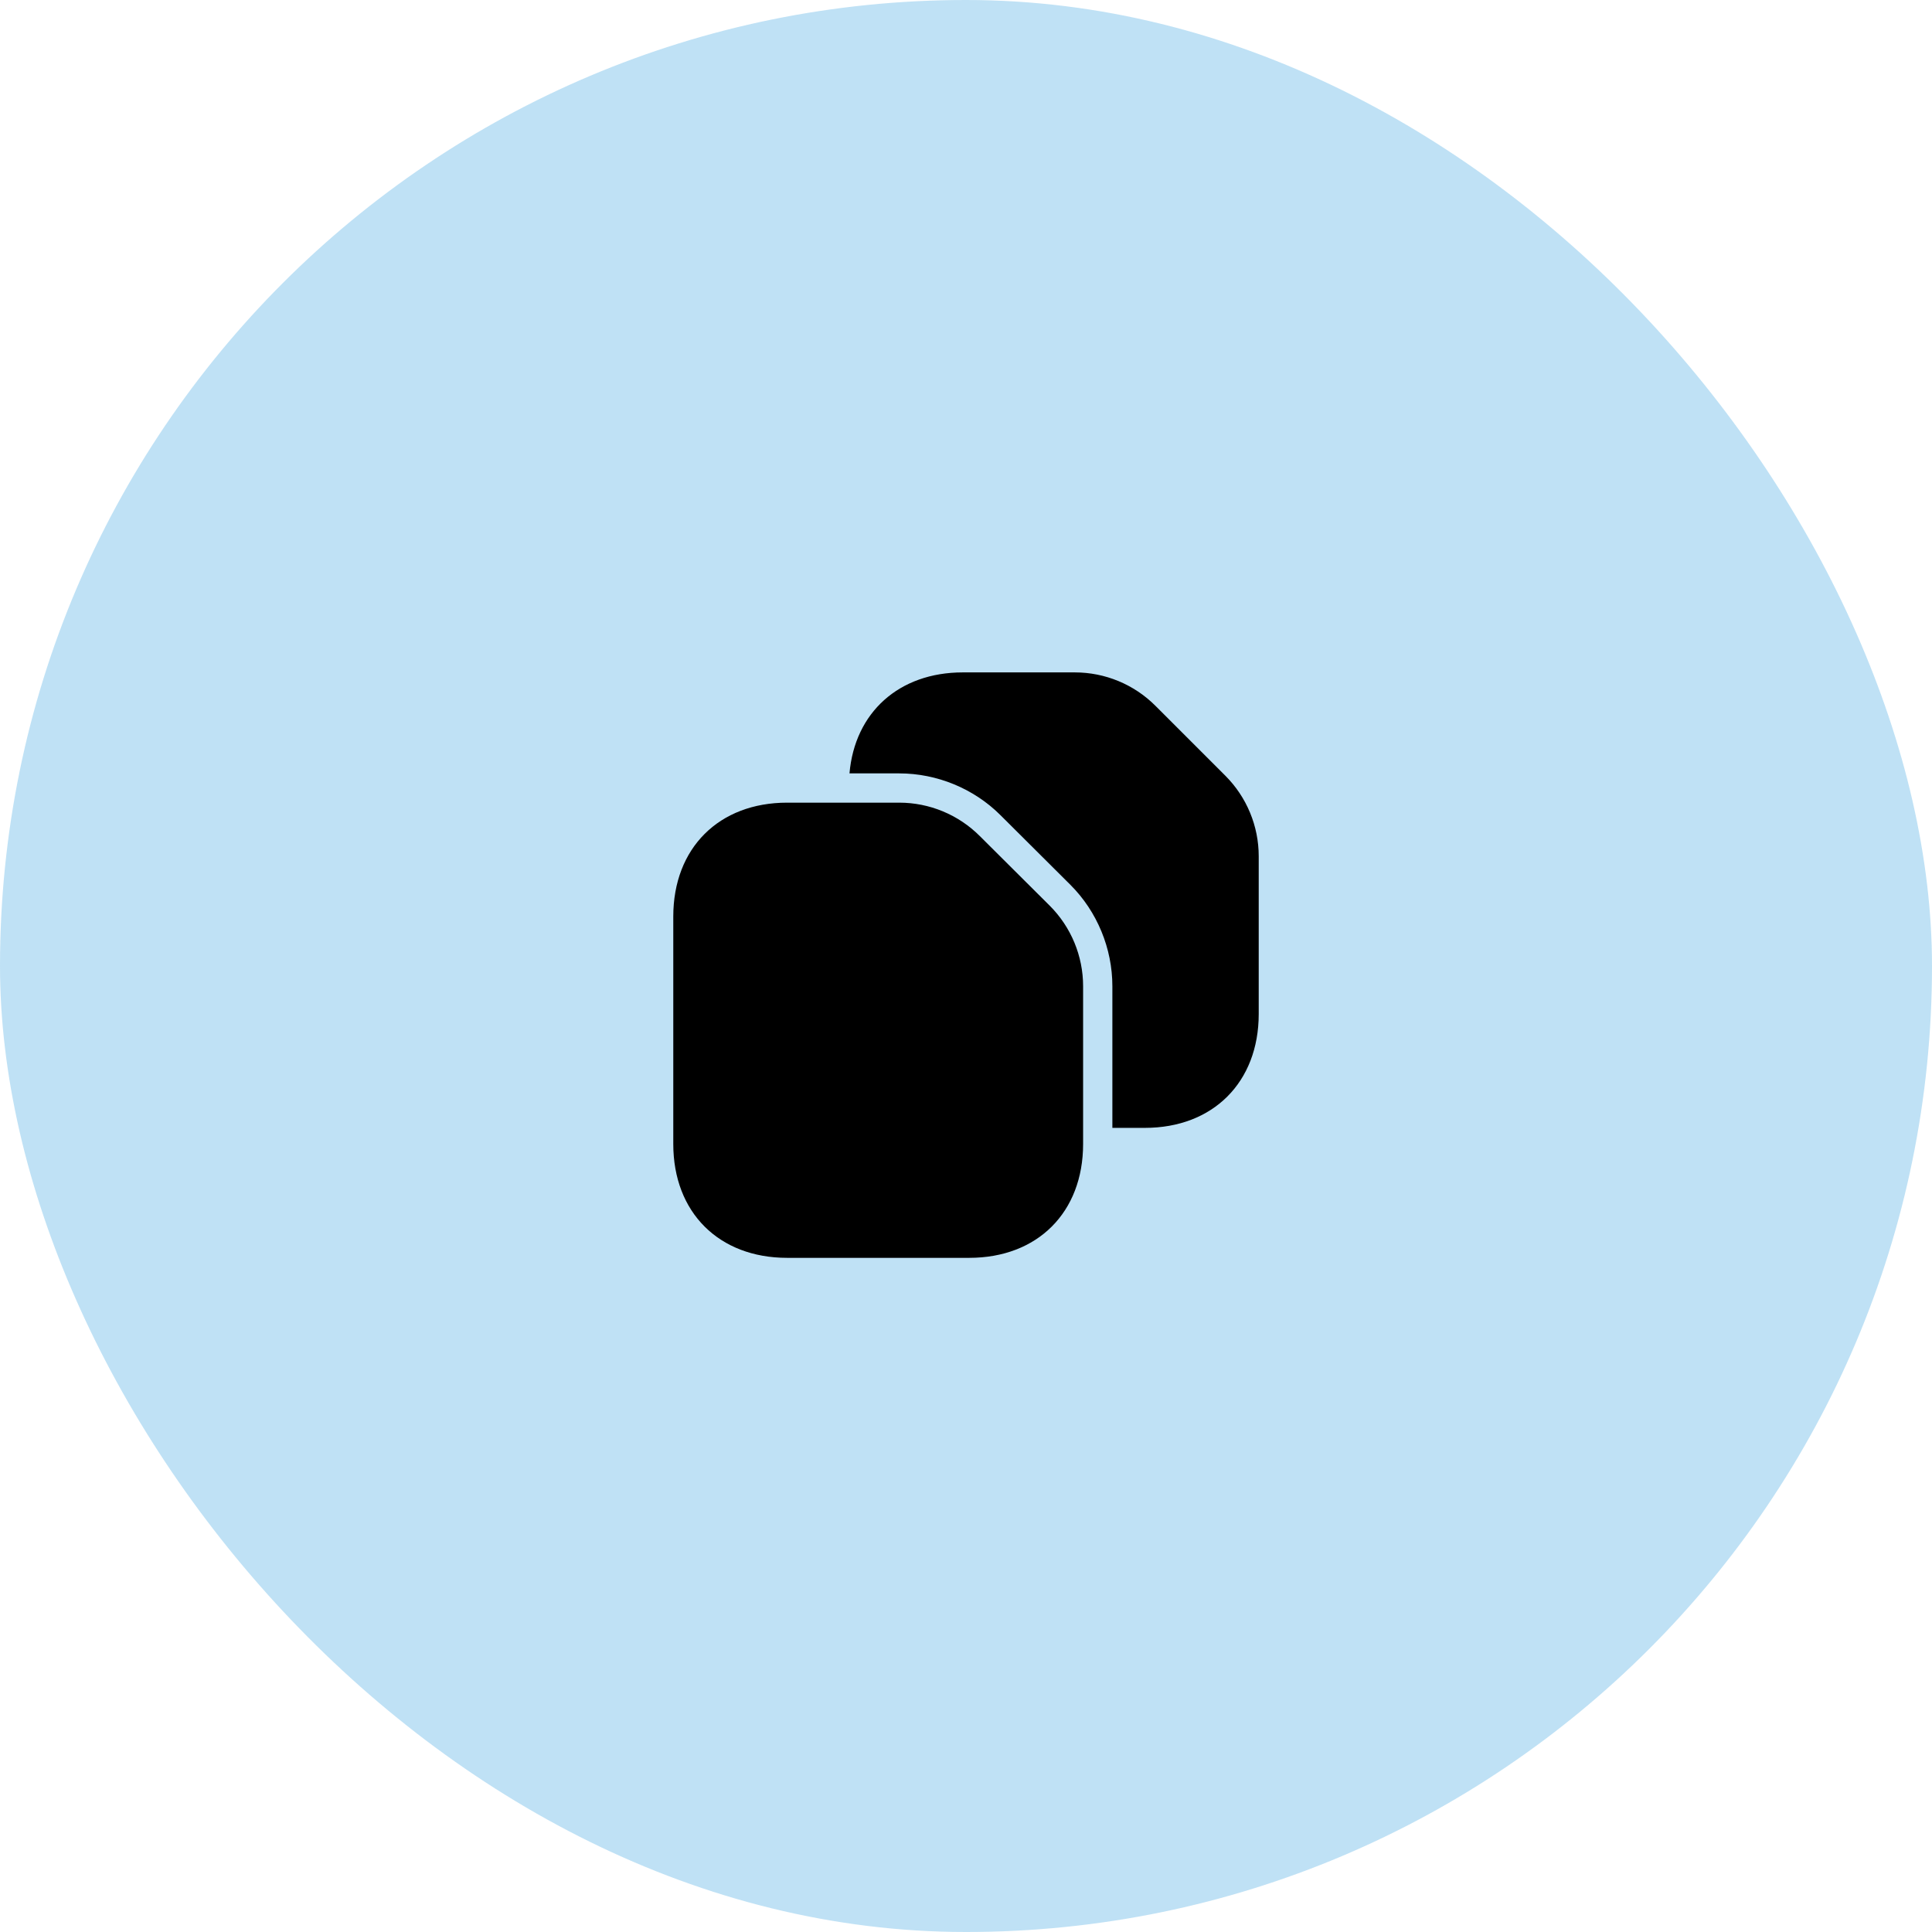 <?xml version="1.0" encoding="UTF-8"?> <svg xmlns="http://www.w3.org/2000/svg" width="88" height="88" viewBox="0 0 88 88" fill="none"><g opacity="0.4"><rect width="88" height="88" rx="44" fill="#5FB4E5"></rect></g><path d="M49.334 44.92V52.107C49.334 55.227 47.254 57.293 44.147 57.293H35.854C32.747 57.293 30.667 55.227 30.667 52.107V41.747C30.667 38.627 32.747 36.56 35.854 36.56H40.96C42.334 36.56 43.654 37.107 44.627 38.08L47.814 41.253C48.787 42.227 49.334 43.547 49.334 44.92Z" fill="black"></path><path d="M57.333 39V46.187C57.333 49.293 55.253 51.373 52.147 51.373H50.667V44.92C50.667 43.2 49.973 41.52 48.76 40.307L45.573 37.133C44.36 35.92 42.68 35.227 40.96 35.227H38.693C38.933 32.453 40.947 30.627 43.853 30.627H48.96C50.333 30.627 51.653 31.173 52.627 32.147L55.813 35.333C56.787 36.307 57.333 37.627 57.333 39Z" fill="black"></path></svg> 